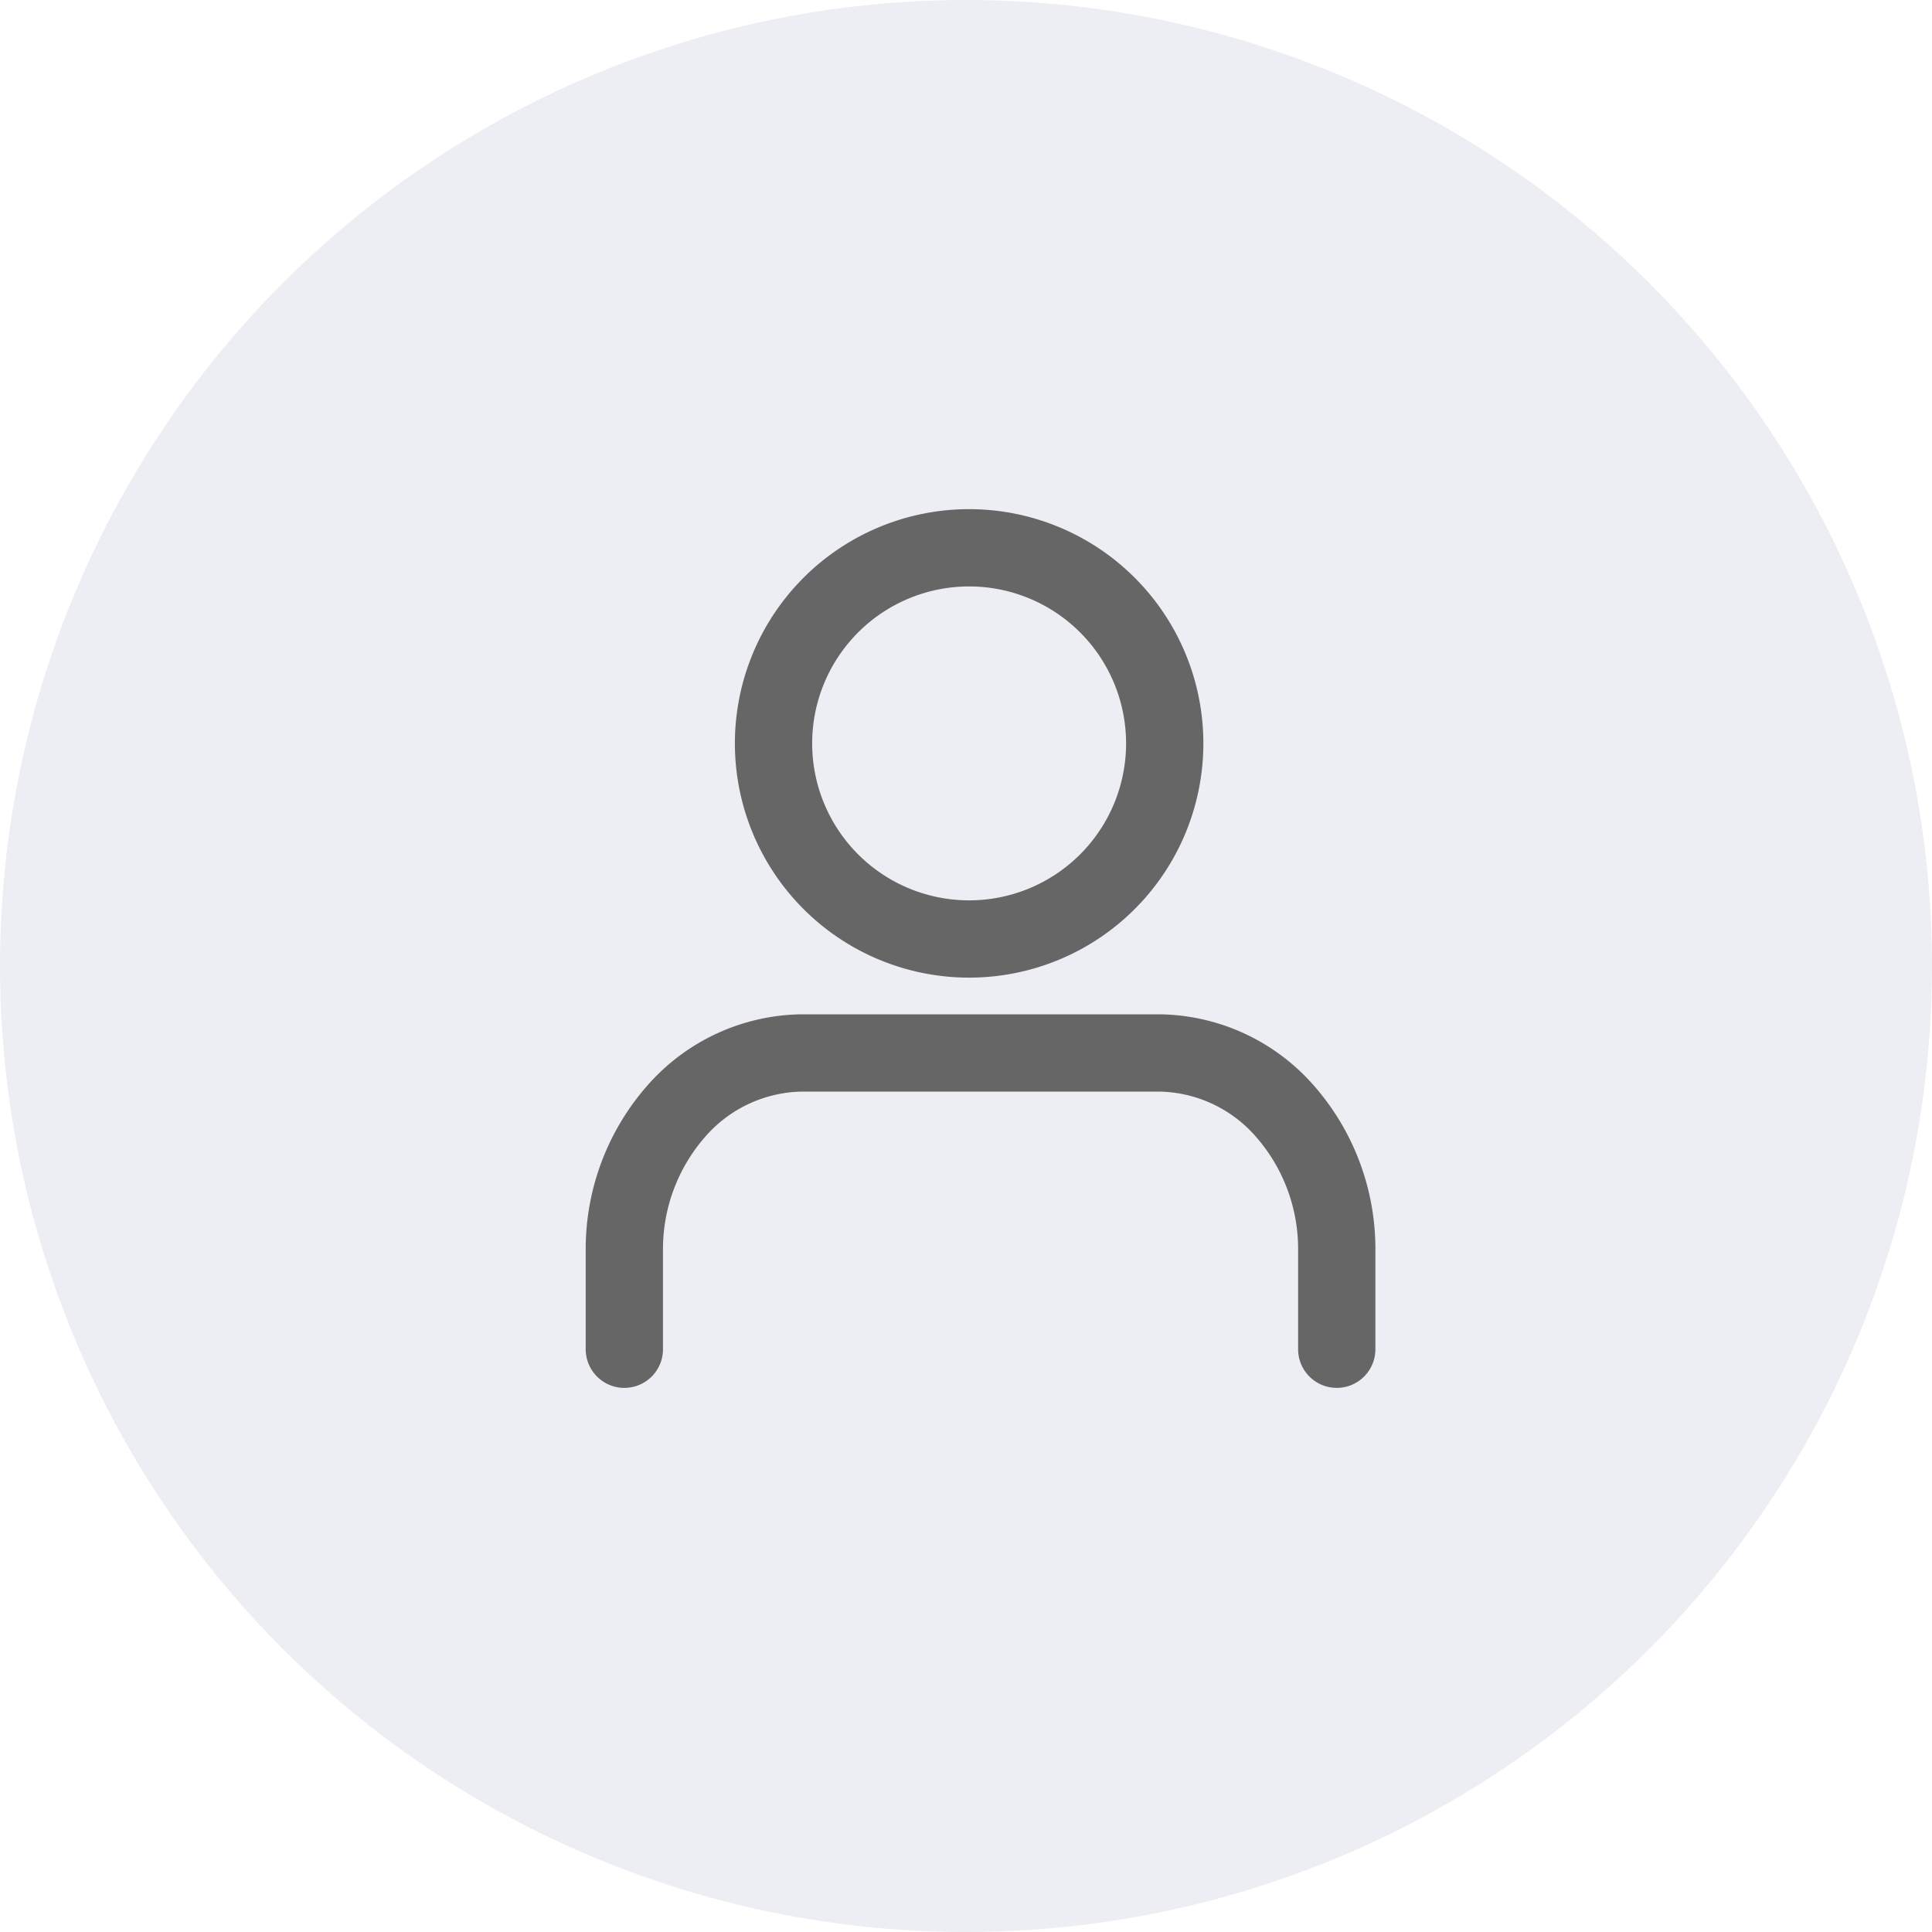<svg xmlns="http://www.w3.org/2000/svg" xmlns:xlink="http://www.w3.org/1999/xlink" width="50" height="50" viewBox="0 0 50 50">
  <g id="Group_4585" data-name="Group 4585" transform="translate(17706 24125)">
    <g id="ghaly-wedinly-K07jvi25Qxg-unsplash" transform="translate(-17706 -24125)" stroke="#fff" stroke-width="2" fill="url(#pattern)">
      <circle cx="25" cy="25" r="25" stroke="none"/>
      <circle cx="25" cy="25" r="24" fill="none"/>
    </g>
    <circle id="Ellipse_440" data-name="Ellipse 440" cx="25" cy="25" r="25" transform="translate(-17706 -24125)" fill="#edeef4"/>
    <g id="user_9_" data-name="user (9)" transform="translate(-17689.842 -24110.824)">
      <g id="Group_631" data-name="Group 631" transform="translate(0 0)">
        <g id="Account_user" data-name="Account/user">
          <path id="Vector" d="M18.437,19.668V17.112a5.408,5.408,0,0,0-1.35-3.615A4.392,4.392,0,0,0,13.828,12H4.609A4.392,4.392,0,0,0,1.35,13.5,5.408,5.408,0,0,0,0,17.112v2.556" transform="translate(0 1.074)" fill="none" stroke="#666" stroke-linecap="round" stroke-linejoin="round" stroke-width="2"/>
          <path id="Vector-2" data-name="Vector" d="M9.062,10.125A5.062,5.062,0,1,0,4,5.062,5.062,5.062,0,0,0,9.062,10.125Z" transform="translate(-0.139)" fill="none" stroke="#666" stroke-linecap="round" stroke-linejoin="round" stroke-width="2"/>
        </g>
      </g>
    </g>
  </g>
</svg>
